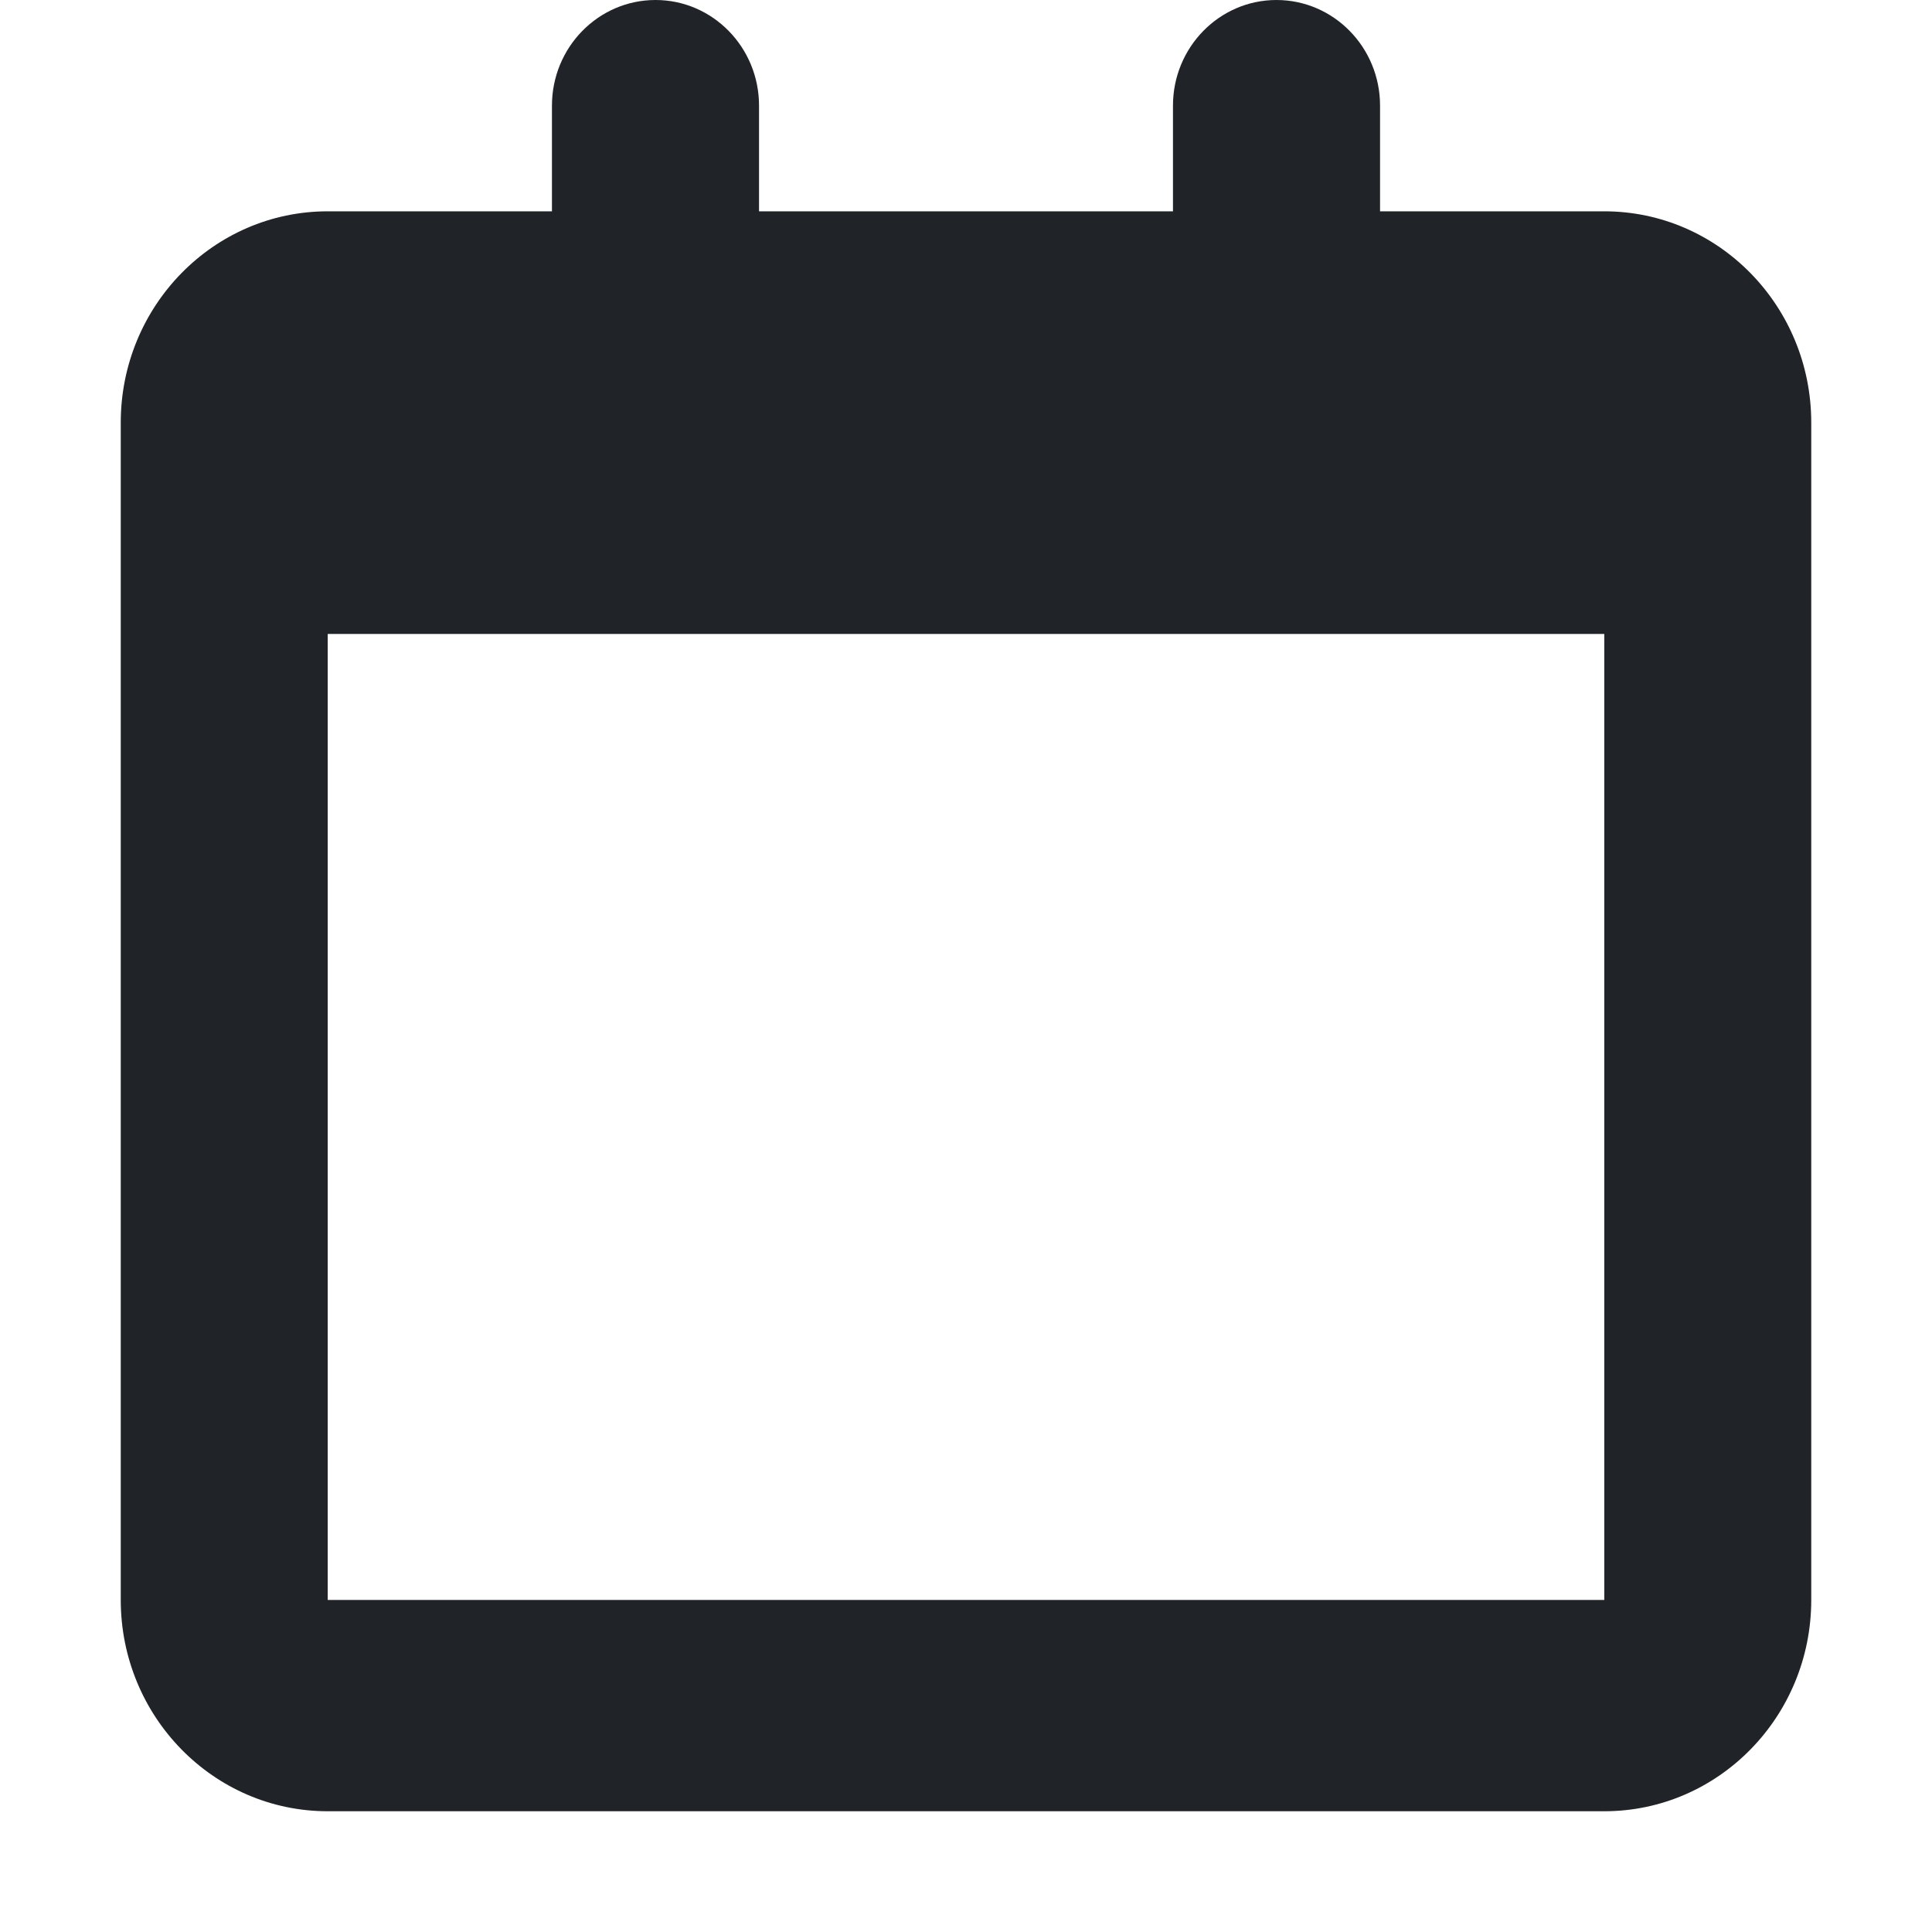 <svg width="16" height="16" viewBox="0 0 16 16" fill="none" xmlns="http://www.w3.org/2000/svg">
<path fill-rule="evenodd" clip-rule="evenodd" d="M5.429 0C5.902 0 6.286 0.392 6.286 0.875V1.75H9.714V0.875C9.714 0.392 10.098 0 10.571 0C11.045 0 11.429 0.392 11.429 0.875V1.75H13.286C14.232 1.75 15 2.534 15 3.5V13.25C15 14.216 14.232 15 13.286 15H2.714C1.768 15 1 14.216 1 13.25V3.5C1 2.534 1.768 1.75 2.714 1.75H4.571V0.875C4.571 0.392 4.955 0 5.429 0ZM2.714 5.25V13.25H13.286V5.25H2.714Z" fill="#202428"/>
</svg>

